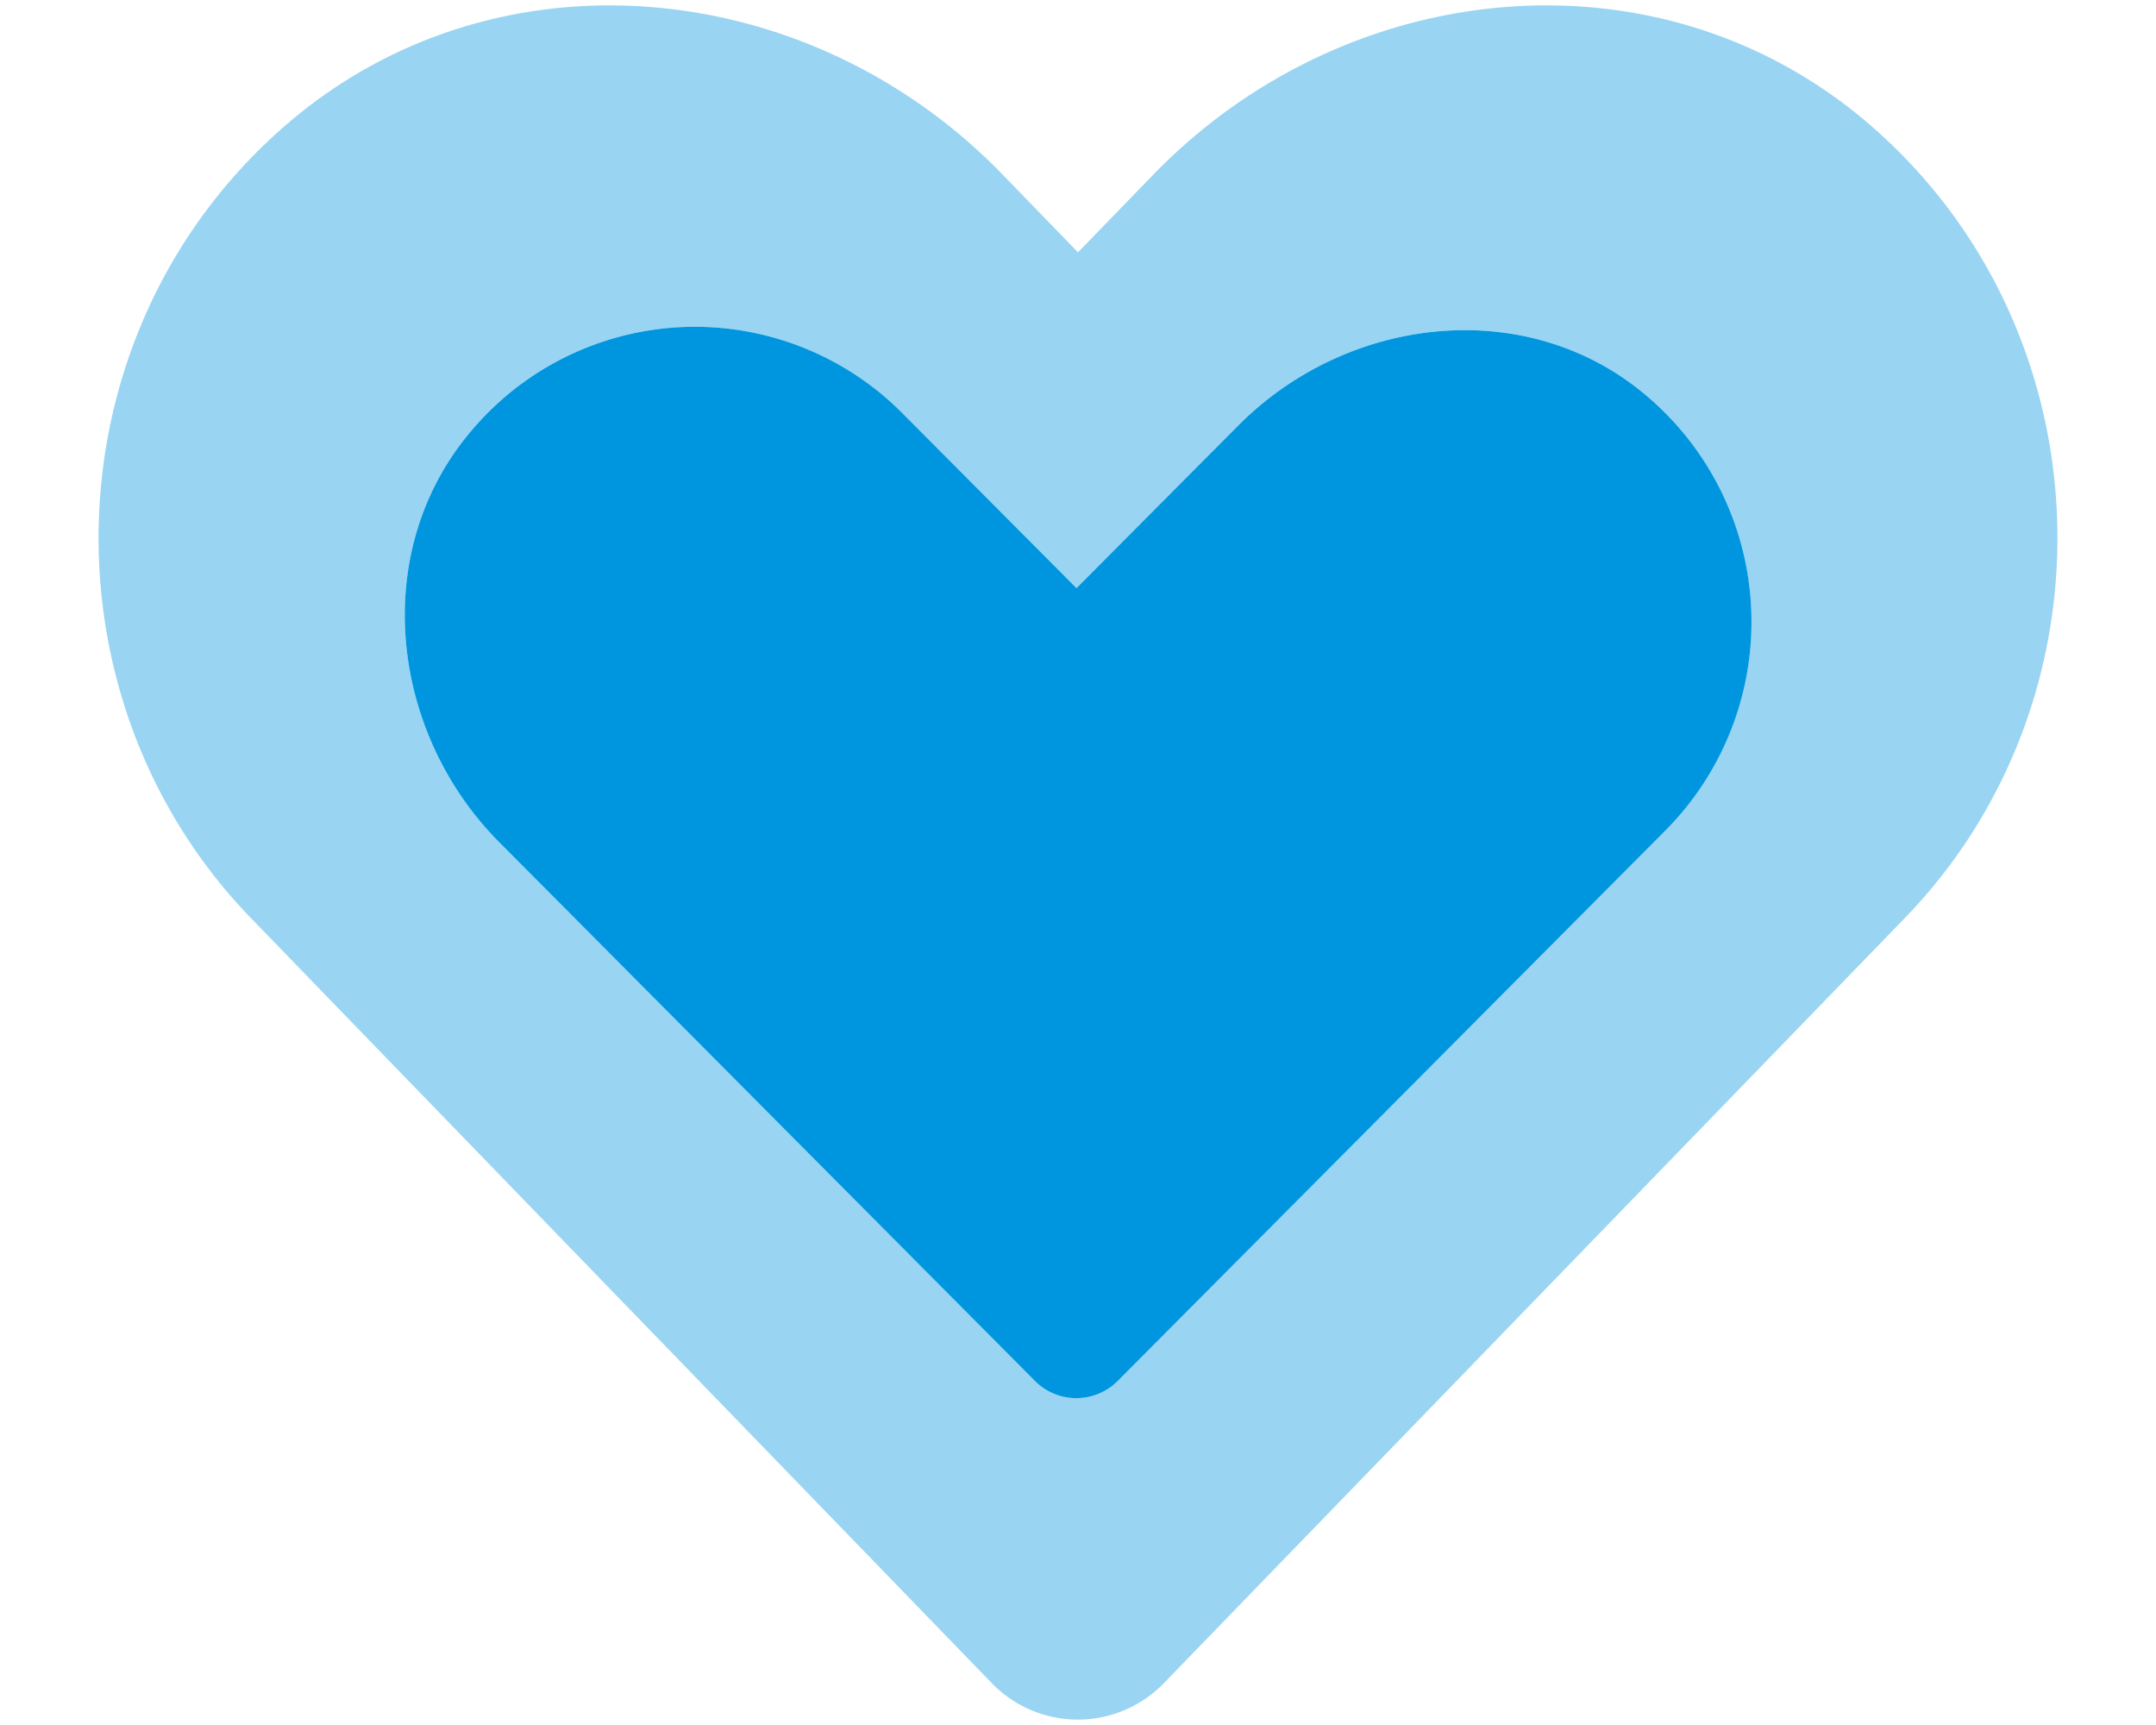<svg xmlns="http://www.w3.org/2000/svg" width="400" height="320" viewBox="0 0 400 320"><defs><style>.a,.b{fill:#0096df;}.a{opacity:0.4;isolation:isolate;}</style></defs><path class="a" d="M346.448,22.741C307.536-10.4,249.685-4.445,213.974,32.395L199.998,46.804,186.022,32.395C150.382-4.445,92.468-10.4,53.563,22.741,9,60.787,6.651,129.079,46.55,170.312L183.899,312.127a22.224,22.224,0,0,0,31.422.719q.368-.351.719-.719L353.39,170.312c39.97-41.233,37.62-109.525-6.942-147.571ZM308.97,154.058,207.394,256.165a10.853,10.853,0,0,1-15.349.055l-.055-.055L92.617,156.237c-20.138-20.244-23.978-53.236-5.941-75.404a54.259,54.259,0,0,1,80.756-4.174l32.29,32.439,30.075-30.224c20.145-20.244,52.988-24.134,75.035-5.998a54.904,54.904,0,0,1,7.667,77.267q-1.67,2.037-3.529,3.908Z"/><path class="b" d="M191.991,256.165,92.617,156.237c-20.138-20.244-23.978-53.236-5.934-75.404a54.251,54.251,0,0,1,80.749-4.174l32.29,32.439,30.075-30.224c20.145-20.237,52.988-24.134,75.035-5.998A54.904,54.904,0,0,1,312.527,150.14q-1.669,2.039-3.529,3.91L207.387,256.165a10.846,10.846,0,0,1-15.338.057Z"/></svg>